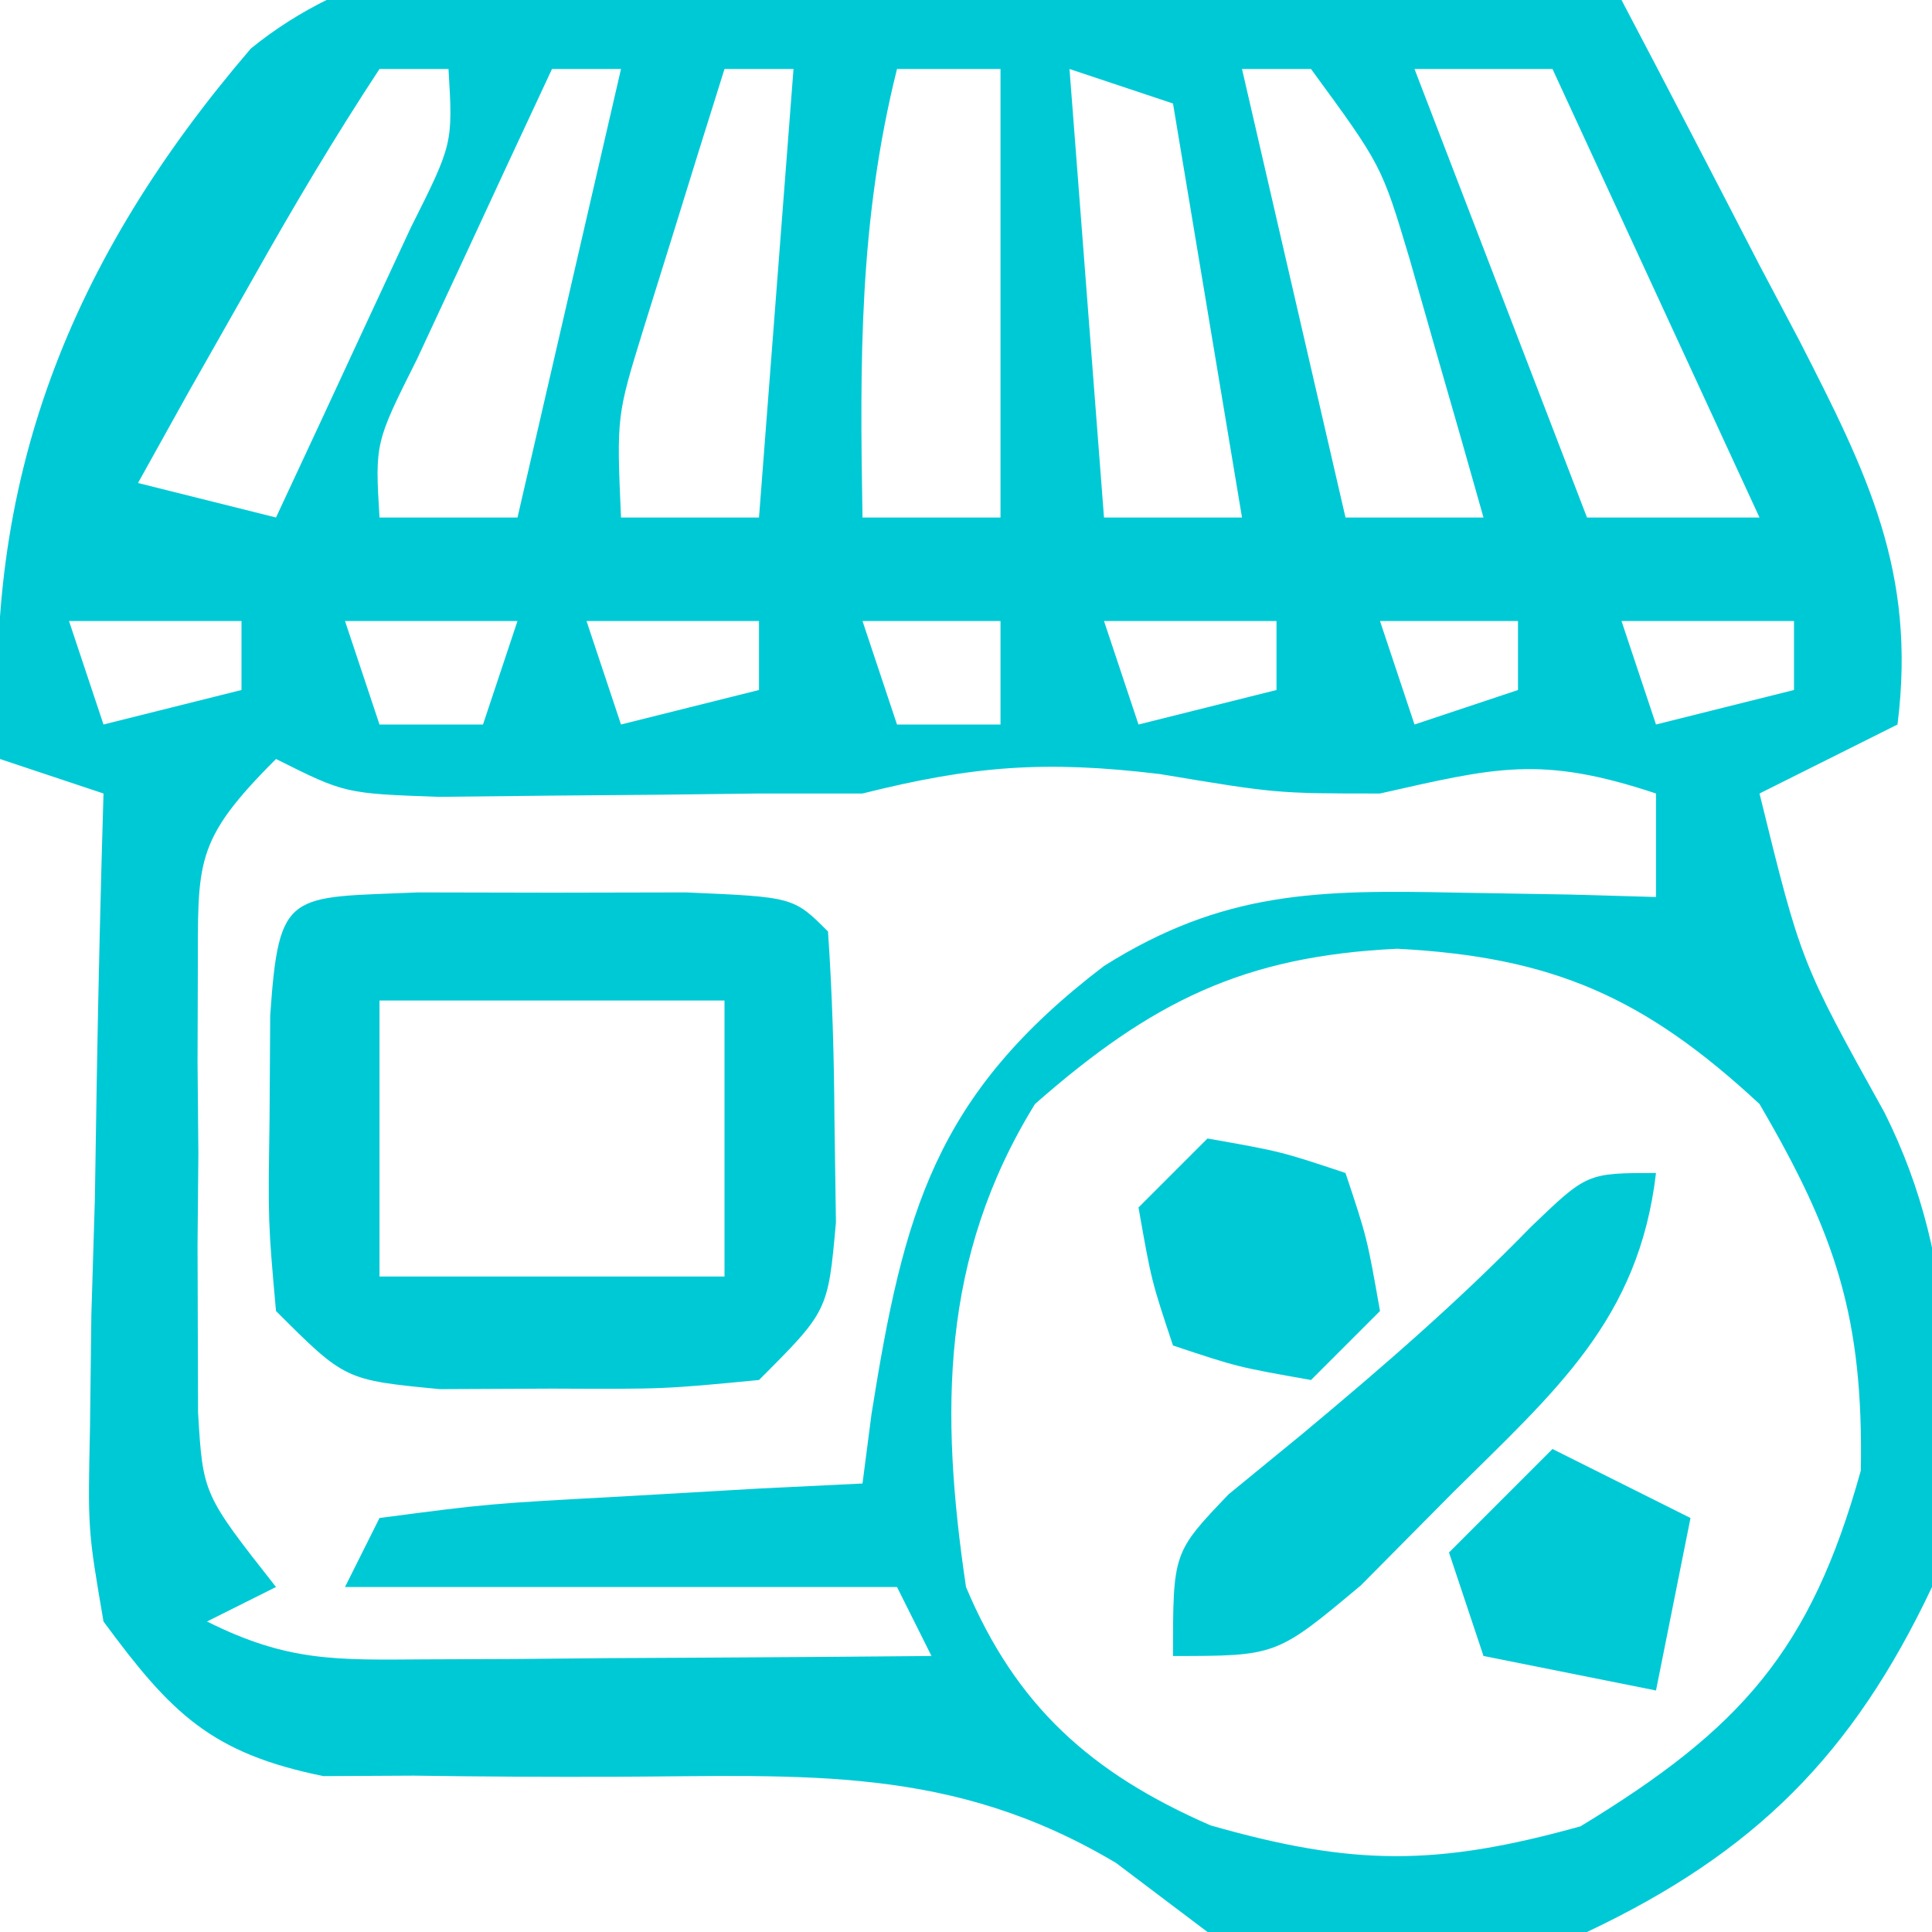<svg xmlns="http://www.w3.org/2000/svg" width="56" height="56"><path d="M0 0 C1.789 0.075 3.579 0.144 5.369 0.205 C9.733 0.37 14.082 0.628 18.438 0.938 C19.783 3.494 21.114 6.057 22.438 8.625 C23.01 9.707 23.01 9.707 23.594 10.811 C25.554 14.643 26.996 17.511 26.438 21.938 C24.457 22.927 24.457 22.927 22.438 23.938 C23.641 28.832 23.641 28.832 26.062 33.188 C28.285 37.632 28.074 42.071 27.438 46.938 C25.14 51.799 22.299 54.64 17.438 56.938 C13.678 57.487 10.176 57.652 6.438 56.938 C5.564 56.278 4.69 55.617 3.789 54.938 C-0.985 52.088 -5.23 52.416 -10.688 52.438 C-12.648 52.445 -14.61 52.435 -16.57 52.406 C-17.433 52.411 -18.295 52.415 -19.184 52.42 C-22.447 51.758 -23.601 50.599 -25.562 47.938 C-26.017 45.28 -26.017 45.28 -25.953 42.297 C-25.94 41.227 -25.927 40.157 -25.914 39.055 C-25.864 37.388 -25.864 37.388 -25.812 35.688 C-25.794 34.561 -25.776 33.434 -25.758 32.273 C-25.711 29.494 -25.645 26.716 -25.562 23.938 C-26.552 23.608 -27.543 23.277 -28.562 22.938 C-29.111 14.881 -26.522 8.445 -21.291 2.345 C-15.663 -2.238 -6.739 -0.494 0 0 Z M-17.562 2.938 C-18.847 4.89 -20.042 6.901 -21.188 8.938 C-22.135 10.608 -22.135 10.608 -23.102 12.312 C-23.584 13.179 -24.066 14.045 -24.562 14.938 C-23.242 15.268 -21.922 15.598 -20.562 15.938 C-19.725 14.148 -18.892 12.356 -18.062 10.562 C-17.598 9.565 -17.134 8.567 -16.656 7.539 C-15.433 5.101 -15.433 5.101 -15.562 2.938 C-16.223 2.938 -16.883 2.938 -17.562 2.938 Z M-12.562 2.938 C-13.4 4.727 -14.233 6.519 -15.062 8.312 C-15.527 9.31 -15.991 10.308 -16.469 11.336 C-17.692 13.774 -17.692 13.774 -17.562 15.938 C-16.242 15.938 -14.922 15.938 -13.562 15.938 C-12.572 11.648 -11.582 7.357 -10.562 2.938 C-11.223 2.938 -11.883 2.938 -12.562 2.938 Z M-7.562 2.938 C-8.068 4.54 -8.566 6.145 -9.062 7.75 C-9.341 8.643 -9.619 9.537 -9.906 10.457 C-10.69 12.993 -10.69 12.993 -10.562 15.938 C-9.242 15.938 -7.923 15.938 -6.562 15.938 C-6.232 11.648 -5.902 7.357 -5.562 2.938 C-6.223 2.938 -6.883 2.938 -7.562 2.938 Z M-2.562 2.938 C-3.665 7.347 -3.639 11.421 -3.562 15.938 C-2.243 15.938 -0.922 15.938 0.438 15.938 C0.438 11.648 0.438 7.357 0.438 2.938 C-0.552 2.938 -1.542 2.938 -2.562 2.938 Z M2.438 2.938 C2.768 7.228 3.098 11.518 3.438 15.938 C4.758 15.938 6.077 15.938 7.438 15.938 C6.777 11.977 6.117 8.018 5.438 3.938 C4.447 3.607 3.458 3.277 2.438 2.938 Z M7.438 2.938 C8.428 7.228 9.418 11.518 10.438 15.938 C11.758 15.938 13.078 15.938 14.438 15.938 C13.986 14.332 13.526 12.728 13.062 11.125 C12.807 10.232 12.552 9.338 12.289 8.418 C11.485 5.733 11.485 5.733 9.438 2.938 C8.777 2.938 8.117 2.938 7.438 2.938 Z M12.438 2.938 C14.088 7.228 15.738 11.518 17.438 15.938 C19.087 15.938 20.738 15.938 22.438 15.938 C20.457 11.648 18.477 7.357 16.438 2.938 C15.117 2.938 13.797 2.938 12.438 2.938 Z M-26.562 18.938 C-26.233 19.927 -25.902 20.918 -25.562 21.938 C-24.242 21.608 -22.922 21.277 -21.562 20.938 C-21.562 20.277 -21.562 19.617 -21.562 18.938 C-23.212 18.938 -24.863 18.938 -26.562 18.938 Z M-18.562 18.938 C-18.233 19.927 -17.902 20.918 -17.562 21.938 C-16.573 21.938 -15.582 21.938 -14.562 21.938 C-14.232 20.948 -13.902 19.957 -13.562 18.938 C-15.213 18.938 -16.863 18.938 -18.562 18.938 Z M-11.562 18.938 C-11.232 19.927 -10.902 20.918 -10.562 21.938 C-9.242 21.608 -7.923 21.277 -6.562 20.938 C-6.562 20.277 -6.562 19.617 -6.562 18.938 C-8.213 18.938 -9.863 18.938 -11.562 18.938 Z M-3.562 18.938 C-3.232 19.927 -2.902 20.918 -2.562 21.938 C-1.573 21.938 -0.583 21.938 0.438 21.938 C0.438 20.948 0.438 19.957 0.438 18.938 C-0.882 18.938 -2.203 18.938 -3.562 18.938 Z M3.438 18.938 C3.768 19.927 4.098 20.918 4.438 21.938 C5.758 21.608 7.077 21.277 8.438 20.938 C8.438 20.277 8.438 19.617 8.438 18.938 C6.787 18.938 5.138 18.938 3.438 18.938 Z M11.438 18.938 C11.768 19.927 12.098 20.918 12.438 21.938 C13.428 21.608 14.418 21.277 15.438 20.938 C15.438 20.277 15.438 19.617 15.438 18.938 C14.117 18.938 12.797 18.938 11.438 18.938 Z M18.438 18.938 C18.767 19.927 19.098 20.918 19.438 21.938 C20.758 21.608 22.078 21.277 23.438 20.938 C23.438 20.277 23.438 19.617 23.438 18.938 C21.788 18.938 20.137 18.938 18.438 18.938 Z M-20.562 22.938 C-22.964 25.339 -22.818 25.907 -22.828 29.184 C-22.831 30.021 -22.833 30.858 -22.836 31.721 C-22.828 32.597 -22.82 33.473 -22.812 34.375 C-22.82 35.247 -22.828 36.119 -22.836 37.018 C-22.833 37.856 -22.831 38.695 -22.828 39.559 C-22.826 40.326 -22.824 41.094 -22.821 41.885 C-22.679 44.247 -22.679 44.247 -20.562 46.938 C-21.223 47.267 -21.883 47.597 -22.562 47.938 C-20.214 49.112 -18.825 49.053 -16.211 49.035 C-15.36 49.032 -14.509 49.029 -13.633 49.025 C-12.299 49.013 -12.299 49.013 -10.938 49 C-10.04 48.995 -9.143 48.991 -8.219 48.986 C-6 48.975 -3.781 48.958 -1.562 48.938 C-1.893 48.278 -2.223 47.617 -2.562 46.938 C-7.843 46.938 -13.123 46.938 -18.562 46.938 C-18.233 46.278 -17.902 45.617 -17.562 44.938 C-14.402 44.523 -14.402 44.523 -10.5 44.312 C-9.21 44.238 -7.919 44.163 -6.59 44.086 C-5.591 44.037 -4.592 43.988 -3.562 43.938 C-3.476 43.274 -3.39 42.61 -3.301 41.926 C-2.371 36.084 -1.474 32.68 3.438 28.938 C6.892 26.761 9.647 26.725 13.688 26.812 C14.765 26.831 15.843 26.849 16.953 26.867 C18.183 26.902 18.183 26.902 19.438 26.938 C19.438 25.948 19.438 24.957 19.438 23.938 C16.096 22.824 14.788 23.184 11.438 23.938 C8.438 23.938 8.438 23.938 5.062 23.375 C1.722 22.972 -0.356 23.136 -3.562 23.938 C-4.553 23.938 -5.543 23.938 -6.562 23.938 C-7.502 23.949 -8.442 23.961 -9.41 23.973 C-11.002 23.986 -11.002 23.986 -12.625 24 C-13.688 24.012 -14.752 24.023 -15.848 24.035 C-18.562 23.938 -18.562 23.938 -20.562 22.938 Z M1.438 32.938 C-1.304 37.38 -1.314 41.87 -0.562 46.938 C0.885 50.38 3.057 52.336 6.527 53.848 C10.646 55.023 13.066 55.041 17.25 53.875 C21.877 51.062 23.918 48.807 25.375 43.562 C25.451 39.144 24.666 36.748 22.438 32.938 C19.088 29.827 16.425 28.672 11.938 28.438 C7.492 28.647 4.821 29.967 1.438 32.938 Z " fill="#00C9D6" transform="translate(28.562,-0.938)"></path><path d="M0 0 C1.279 0.003 2.558 0.005 3.875 0.008 C5.154 0.005 6.433 0.003 7.75 0 C10.875 0.133 10.875 0.133 11.875 1.133 C12 2.942 12.051 4.757 12.062 6.57 C12.077 7.559 12.091 8.548 12.105 9.566 C11.875 12.133 11.875 12.133 9.875 14.133 C7.125 14.398 7.125 14.398 3.875 14.383 C2.266 14.391 2.266 14.391 0.625 14.398 C-2.125 14.133 -2.125 14.133 -4.125 12.133 C-4.355 9.566 -4.355 9.566 -4.312 6.57 C-4.306 5.579 -4.3 4.588 -4.293 3.566 C-4.04 -0.097 -3.758 0.16 0 0 Z M-1.125 3.133 C-1.125 5.773 -1.125 8.413 -1.125 11.133 C2.175 11.133 5.475 11.133 8.875 11.133 C8.875 8.493 8.875 5.853 8.875 3.133 C5.575 3.133 2.275 3.133 -1.125 3.133 Z " fill="#00C9D6" transform="translate(12.125,25.867)"></path><path d="M0 0 C-0.497 4.253 -2.92 6.32 -5.875 9.25 C-6.759 10.142 -7.644 11.034 -8.555 11.953 C-11 14 -11 14 -14 14 C-14 11 -14 11 -12.391 9.316 C-11.684 8.738 -10.978 8.159 -10.25 7.562 C-7.921 5.621 -5.744 3.738 -3.625 1.562 C-2 0 -2 0 0 0 Z " fill="#00C9D6" transform="translate(48,34)"></path><path d="M0 0 C1.32 0.66 2.64 1.32 4 2 C3.67 3.65 3.34 5.3 3 7 C1.35 6.67 -0.3 6.34 -2 6 C-2.33 5.01 -2.66 4.02 -3 3 C-2.01 2.01 -1.02 1.02 0 0 Z " fill="#00C9D6" transform="translate(45,42)"></path><path d="M0 0 C2.125 0.375 2.125 0.375 4 1 C4.625 2.875 4.625 2.875 5 5 C4.34 5.66 3.68 6.32 3 7 C0.875 6.625 0.875 6.625 -1 6 C-1.625 4.125 -1.625 4.125 -2 2 C-1.34 1.34 -0.68 0.68 0 0 Z " fill="#00C9D6" transform="translate(35,33)"></path></svg>